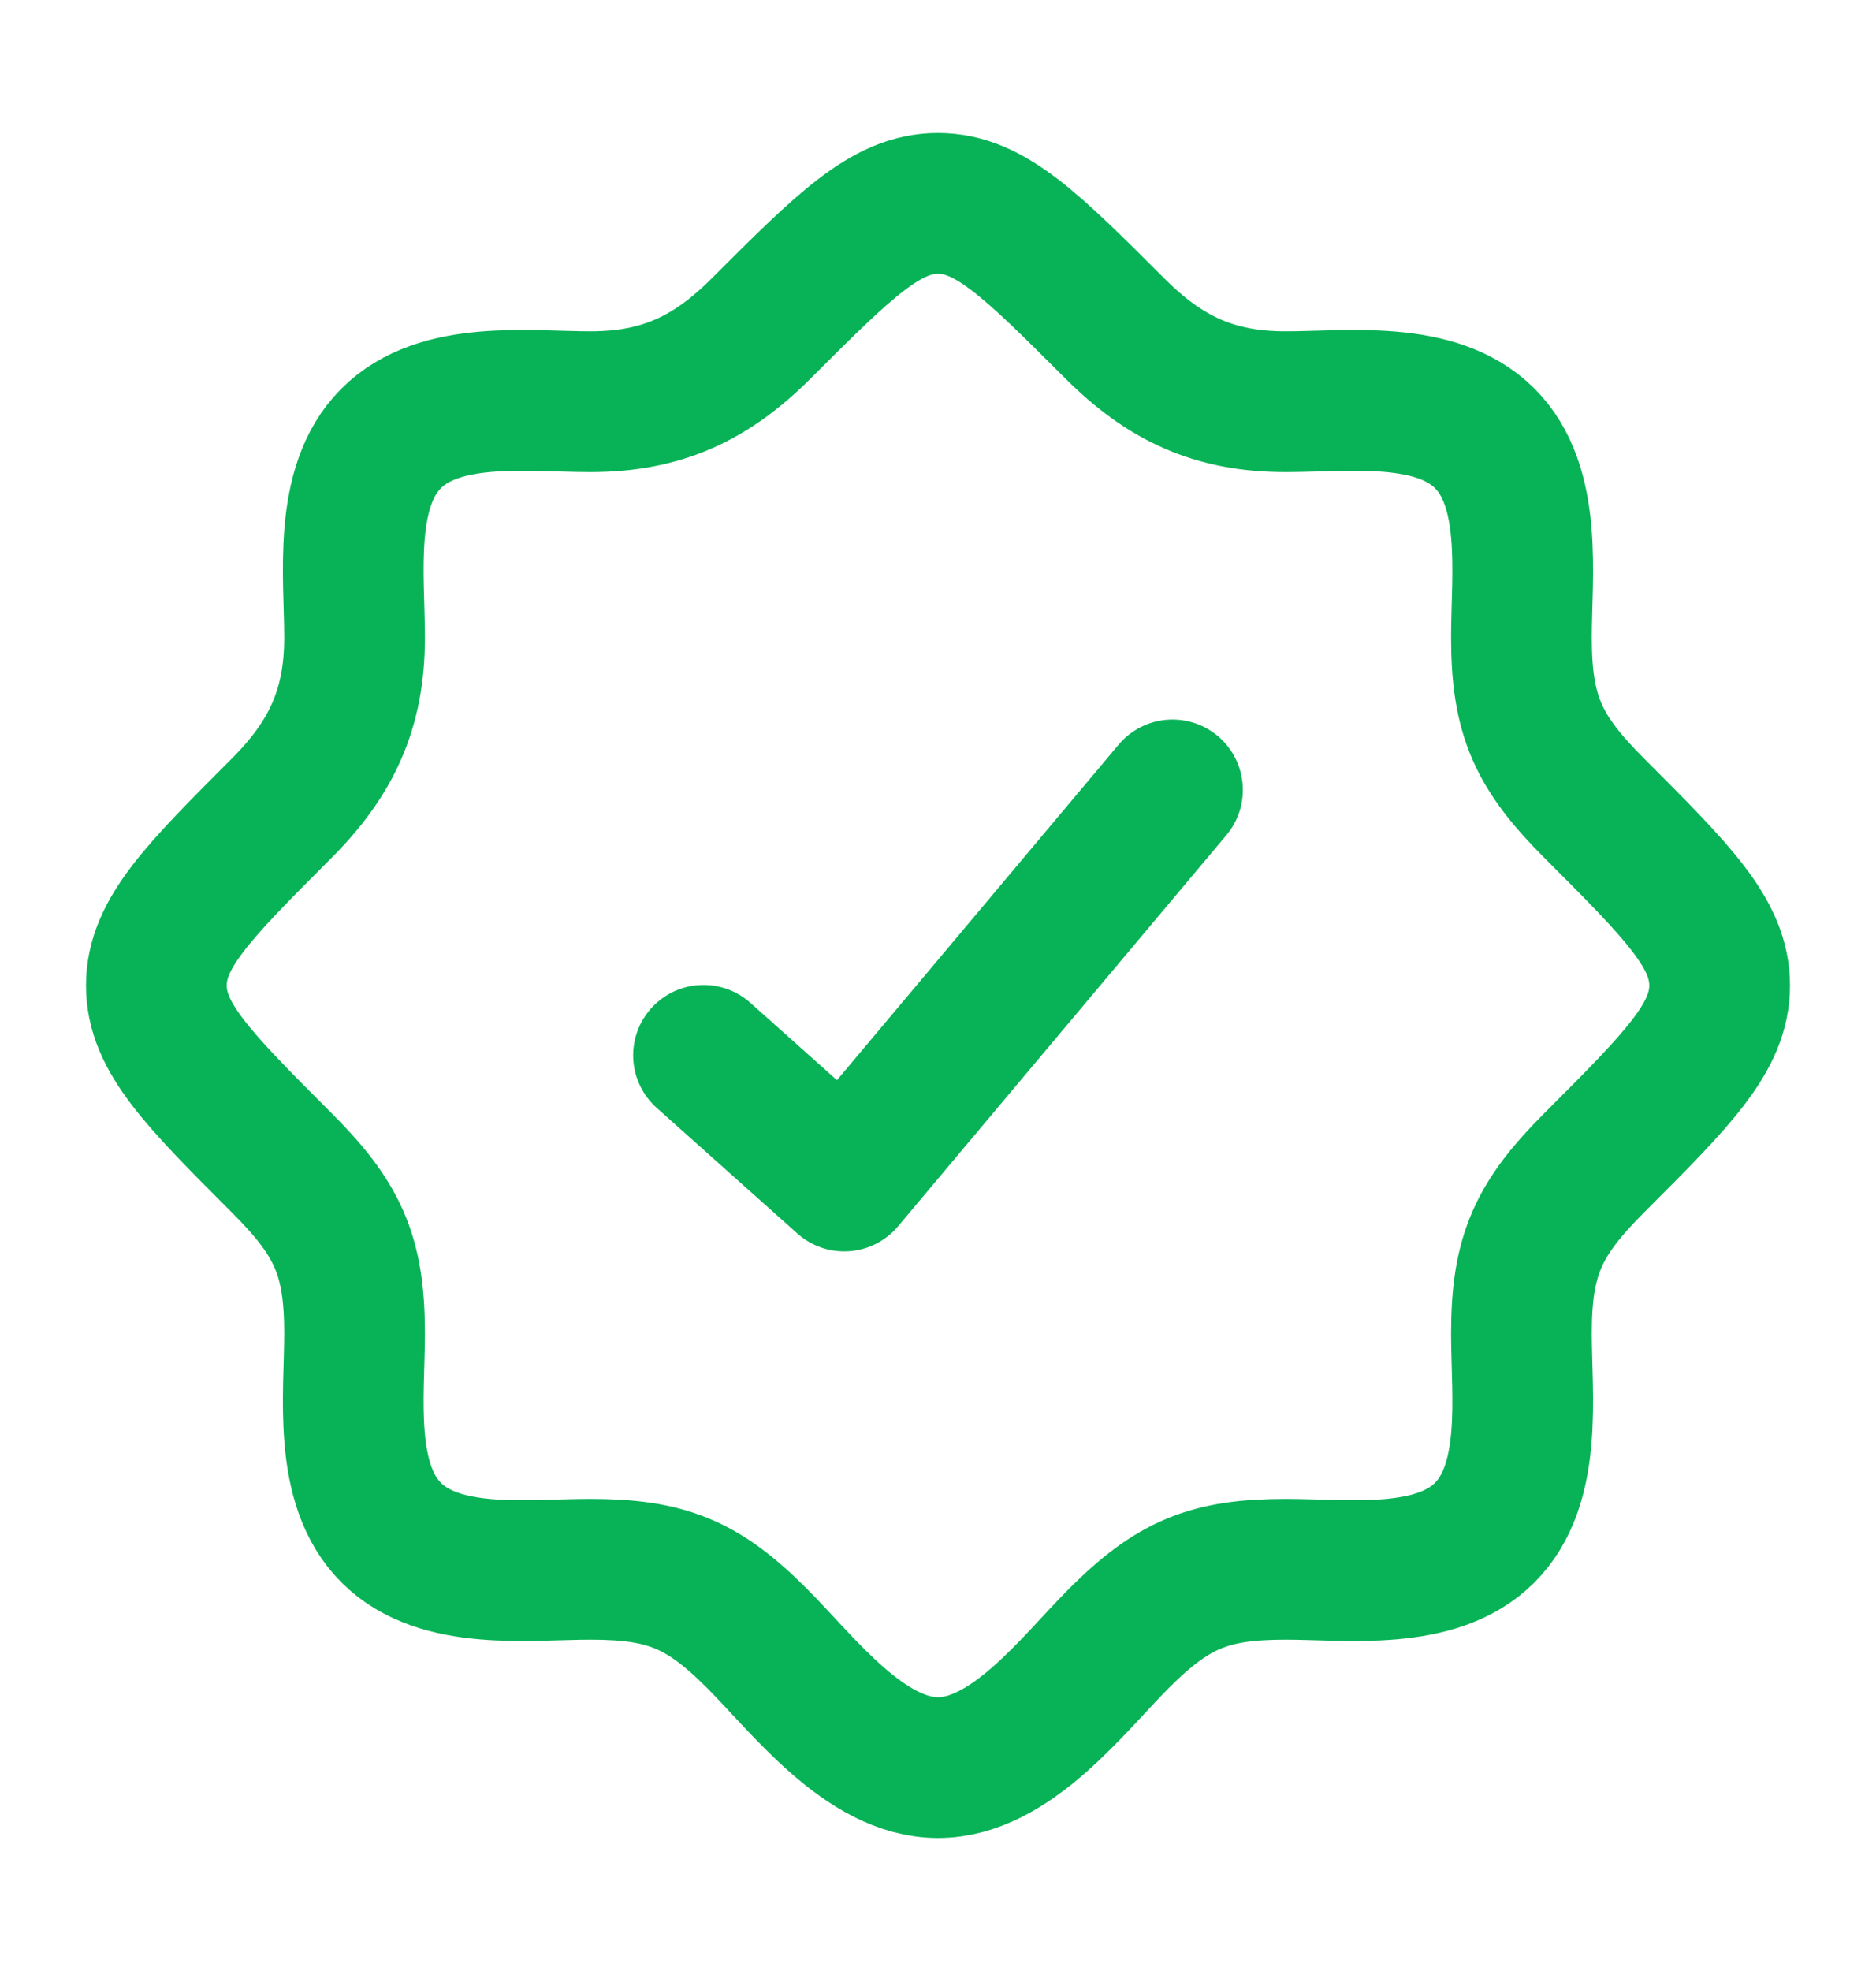 <svg width="20" height="21" viewBox="0 0 20 21" fill="none" xmlns="http://www.w3.org/2000/svg">
<path d="M15.825 16.333H15.833M15.825 16.333C15.306 16.848 14.366 16.72 13.707 16.72C12.897 16.72 12.507 16.878 11.929 17.456C11.437 17.948 10.778 18.833 10 18.833C9.222 18.833 8.562 17.948 8.07 17.456C7.493 16.878 7.103 16.72 6.293 16.72C5.634 16.72 4.693 16.848 4.174 16.333C3.651 15.815 3.78 14.87 3.78 14.206C3.78 13.368 3.597 12.982 2.999 12.385C2.111 11.496 1.667 11.052 1.667 10.5C1.667 9.948 2.111 9.504 2.999 8.615C3.533 8.082 3.78 7.553 3.78 6.793C3.78 6.134 3.652 5.193 4.167 4.674C4.685 4.151 5.63 4.28 6.293 4.28C7.053 4.28 7.582 4.033 8.115 3.499C9.004 2.611 9.448 2.167 10 2.167C10.552 2.167 10.996 2.611 11.885 3.499C12.418 4.032 12.946 4.28 13.706 4.28C14.366 4.28 15.306 4.152 15.825 4.667C16.348 5.185 16.22 6.13 16.22 6.793C16.22 7.632 16.403 8.018 17 8.615C17.889 9.504 18.333 9.948 18.333 10.5C18.333 11.052 17.889 11.496 17 12.385C16.403 12.982 16.22 13.368 16.22 14.206C16.22 14.87 16.348 15.815 15.825 16.333Z" stroke="#07B356" stroke-width="1.5"/>
<path d="M7.5 11.244L9 12.583L12.5 8.416" stroke="#07B356" stroke-width="1.5" stroke-linecap="round" stroke-linejoin="round"/>
</svg>
